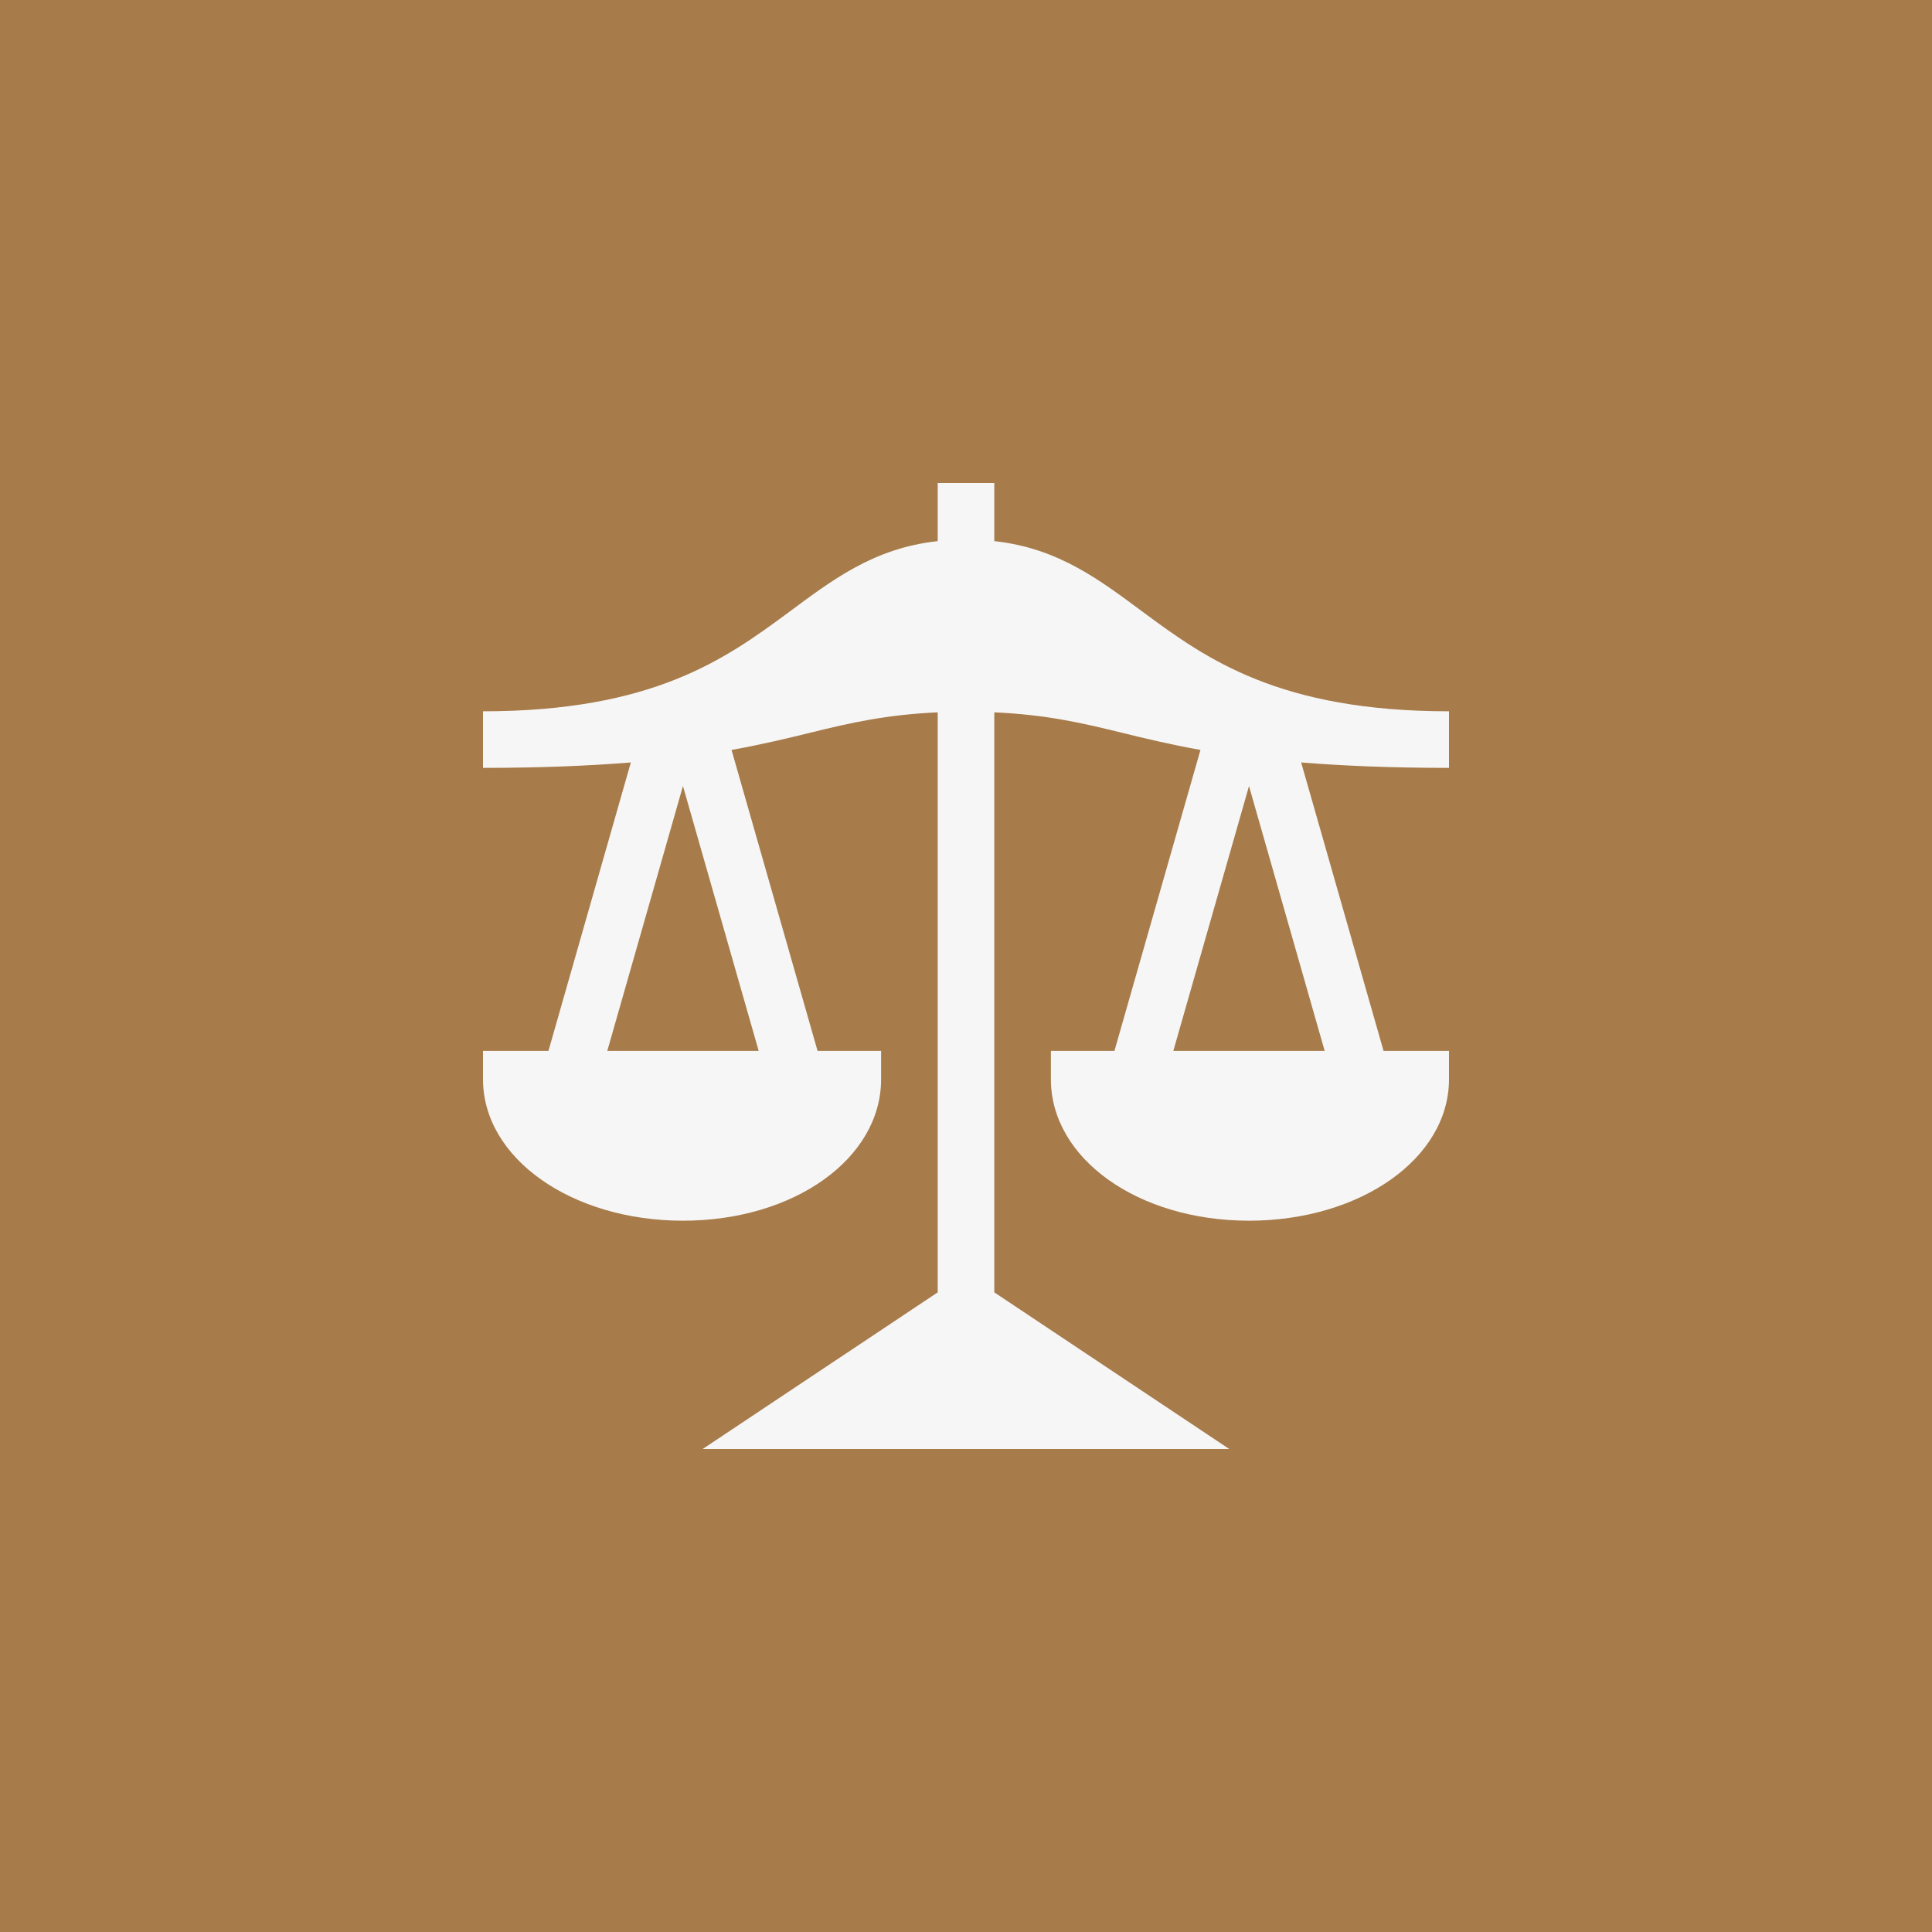 <?xml version="1.0" encoding="UTF-8"?> <svg xmlns="http://www.w3.org/2000/svg" width="48" height="48" viewBox="0 0 48 48" fill="none"><rect width="48" height="48" fill="#A77B4A"></rect><g clip-path="url(#clip0_98290_7)"><path d="M16.969 30.328C19.728 30.328 21.891 28.784 21.891 26.812V26.109H20.312L18.175 18.632C18.953 18.492 19.584 18.339 20.159 18.197C21.131 17.958 22.017 17.756 23.297 17.698V32.108L17.458 36H30.541L24.703 32.108V17.698C25.984 17.756 26.869 17.958 27.841 18.197C28.416 18.339 29.047 18.492 29.825 18.632L27.688 26.109H26.109V26.812C26.109 28.784 28.272 30.328 31.031 30.328C33.791 30.328 36 28.784 36 26.812V26.109H34.374L32.327 18.943C33.328 19.024 34.545 19.078 36 19.078V17.672C31.783 17.672 29.978 16.373 28.427 15.228C27.342 14.426 26.308 13.618 24.703 13.444V12H23.297V13.444C21.692 13.618 20.658 14.426 19.573 15.228C18.022 16.373 16.217 17.672 12 17.672V19.078C13.454 19.078 14.672 19.024 15.673 18.943L13.626 26.109H12V26.812C12 28.784 14.209 30.328 16.969 30.328ZM32.911 26.109H29.151L31.031 19.53L32.911 26.109ZM16.968 19.529L18.849 26.109H15.088L16.968 19.529Z" fill="#F6F6F6"></path></g><defs><clipPath id="clip0_98290_7"><rect width="24" height="24" fill="white" transform="translate(12 12)"></rect></clipPath></defs></svg> 
